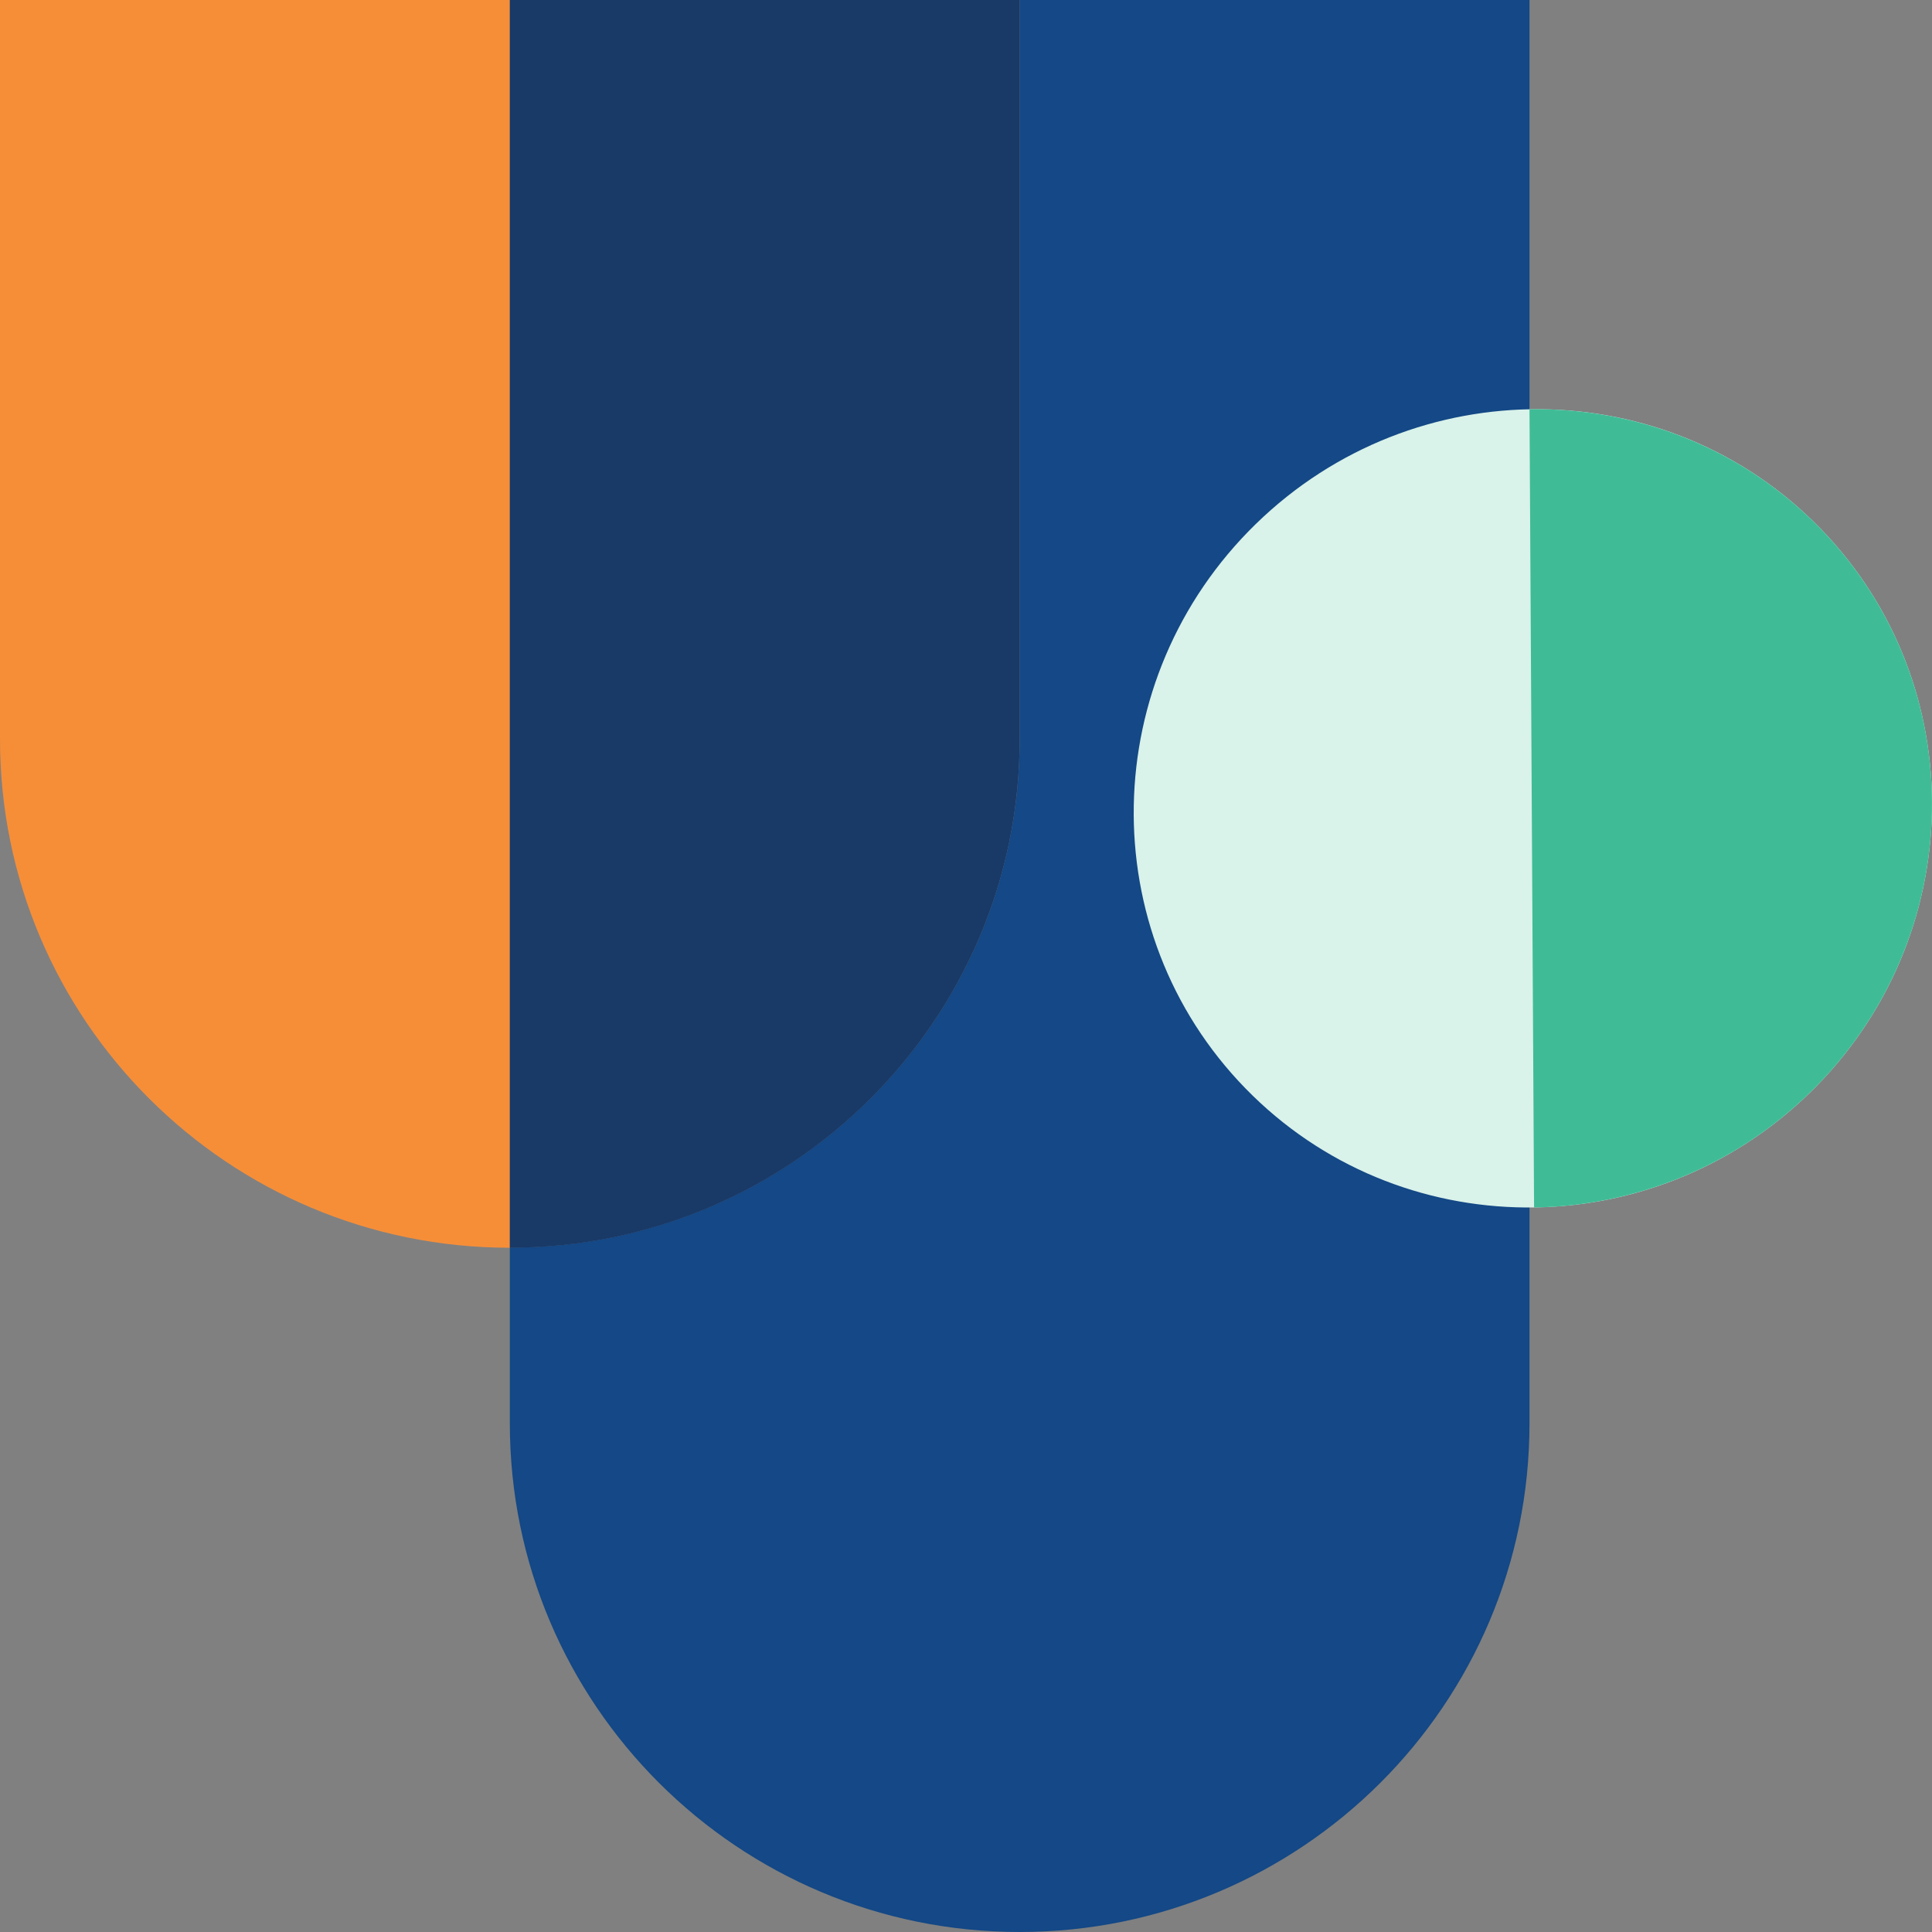 <svg width="288" height="288" viewBox="0 0 288 288" fill="none" xmlns="http://www.w3.org/2000/svg">
<rect x="0" y="0" width="288" height="288" fill="#808080" stroke="none"/>
<path d="M228 212.175V0H152V110.145C152 152.023 117.973 185.971 76 185.971V212.175C76 254.05 110.026 288 152 288C193.975 288 228 254.05 228 212.175Z" fill="#144886"/>
<path d="M0 0V110.162C0 152.047 34.025 186 76 186V0H0Z" fill="#F68E38"/>
<path d="M269.796 162.891C246.139 185.95 208.471 185.665 185.663 162.252C162.858 138.841 163.547 101.167 187.204 78.109C210.862 55.049 248.529 55.337 271.335 78.748C294.143 102.16 293.454 139.831 269.796 162.891Z" fill="#D9F2EA"/>
<path d="M271.291 78.712C259.499 66.629 243.746 60.751 228 61.008L228.681 180C243.472 179.76 258.259 174.113 269.747 162.934C293.468 139.853 294.159 102.147 271.291 78.712Z" fill="#3FBC96"/>
<path d="M152 110.162V0H76V186C117.973 186 152 152.047 152 110.162Z" fill="#193967"/>
</svg>
